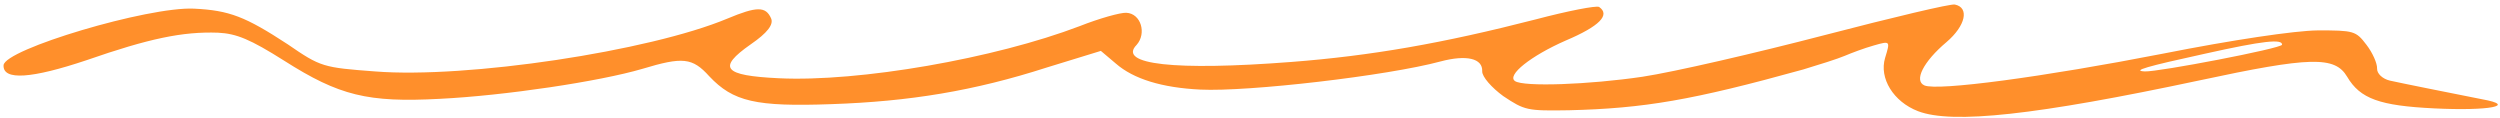 <?xml version="1.0" encoding="UTF-8"?> <svg xmlns="http://www.w3.org/2000/svg" width="360" height="17" viewBox="0 0 360 17" fill="none"><path d="M262.662 5.077C252.853 7.631 241.119 10.355 236.507 11.053C228.787 12.193 219.401 12.528 218.163 11.677C216.925 10.826 220.463 8.033 225.464 5.838C230.352 3.77 231.92 2.133 230.269 0.999C229.853 0.781 225.77 1.57 221.134 2.795C207.77 6.23 197.463 8.035 185.921 8.924C169.143 10.217 160.881 9.288 163.675 6.459C165.136 4.817 164.312 1.944 162.187 1.84C161.337 1.799 158.316 2.641 155.496 3.755C143.245 8.431 123.706 11.83 112.125 11.267C104.157 10.88 103.25 9.782 108.094 6.393C110.514 4.732 111.423 3.524 111.038 2.649C110.268 0.898 108.99 0.902 104.754 2.673C93.459 7.395 67.187 11.323 54.032 10.288C46.498 9.725 46.182 9.643 41.437 6.382C35.34 2.396 33.04 1.493 27.94 1.246C21.354 0.925 0.62 7.099 0.512 9.4C0.408 11.635 4.576 11.311 12.473 8.664C21.457 5.543 26.296 4.526 31.399 4.708C34.055 4.837 36.04 5.658 40.901 8.728C48.863 13.793 52.97 14.783 63.324 14.232C72.716 13.766 86.335 11.727 92.489 9.917C98.322 8.158 99.7 8.291 102.13 10.979C105.579 14.639 108.845 15.39 119.724 14.997C130.923 14.618 140.258 13.096 150.745 9.718L158.523 7.329L160.674 9.146C163.232 11.379 167.326 12.632 172.851 12.901C179.756 13.236 199.777 10.915 207.434 8.849C211.208 7.847 213.524 8.421 213.438 10.261C213.401 11.05 214.817 12.634 216.465 13.835C219.563 15.896 219.879 15.977 225.953 15.877C236.72 15.61 243.696 14.433 259.663 10.004C261.931 9.324 264.633 8.467 265.611 8.053C266.589 7.639 268.432 6.938 269.834 6.545C272.208 5.87 272.208 5.87 271.454 8.337C270.572 11.259 272.649 14.655 276.206 16.013C281.123 17.899 293.217 16.577 316.664 11.589C332.69 8.151 336.209 8.058 337.986 11.044C339.86 14.232 342.688 15.226 350.55 15.608C358.518 15.995 362.495 15.2 357.426 14.295C352.151 13.248 346.032 12.028 344.135 11.606C343.082 11.357 342.266 10.593 342.3 9.87C342.334 9.147 341.661 7.598 340.757 6.434C339.252 4.451 338.937 4.369 333.719 4.379C330.416 4.416 321.409 5.758 311.521 7.715C294.219 11.091 279.004 13.118 277.125 12.303C275.559 11.633 276.966 8.869 280.292 6.065C283.065 3.696 283.613 1.087 281.503 0.655C280.978 0.498 272.471 2.523 262.662 5.077ZM328.618 6.437C328.593 6.963 310.757 10.379 308.845 10.286C306.933 10.193 309.091 9.573 317.483 7.741C325.983 5.848 328.658 5.583 328.618 6.437Z" fill="#FF8F2B"></path></svg> 